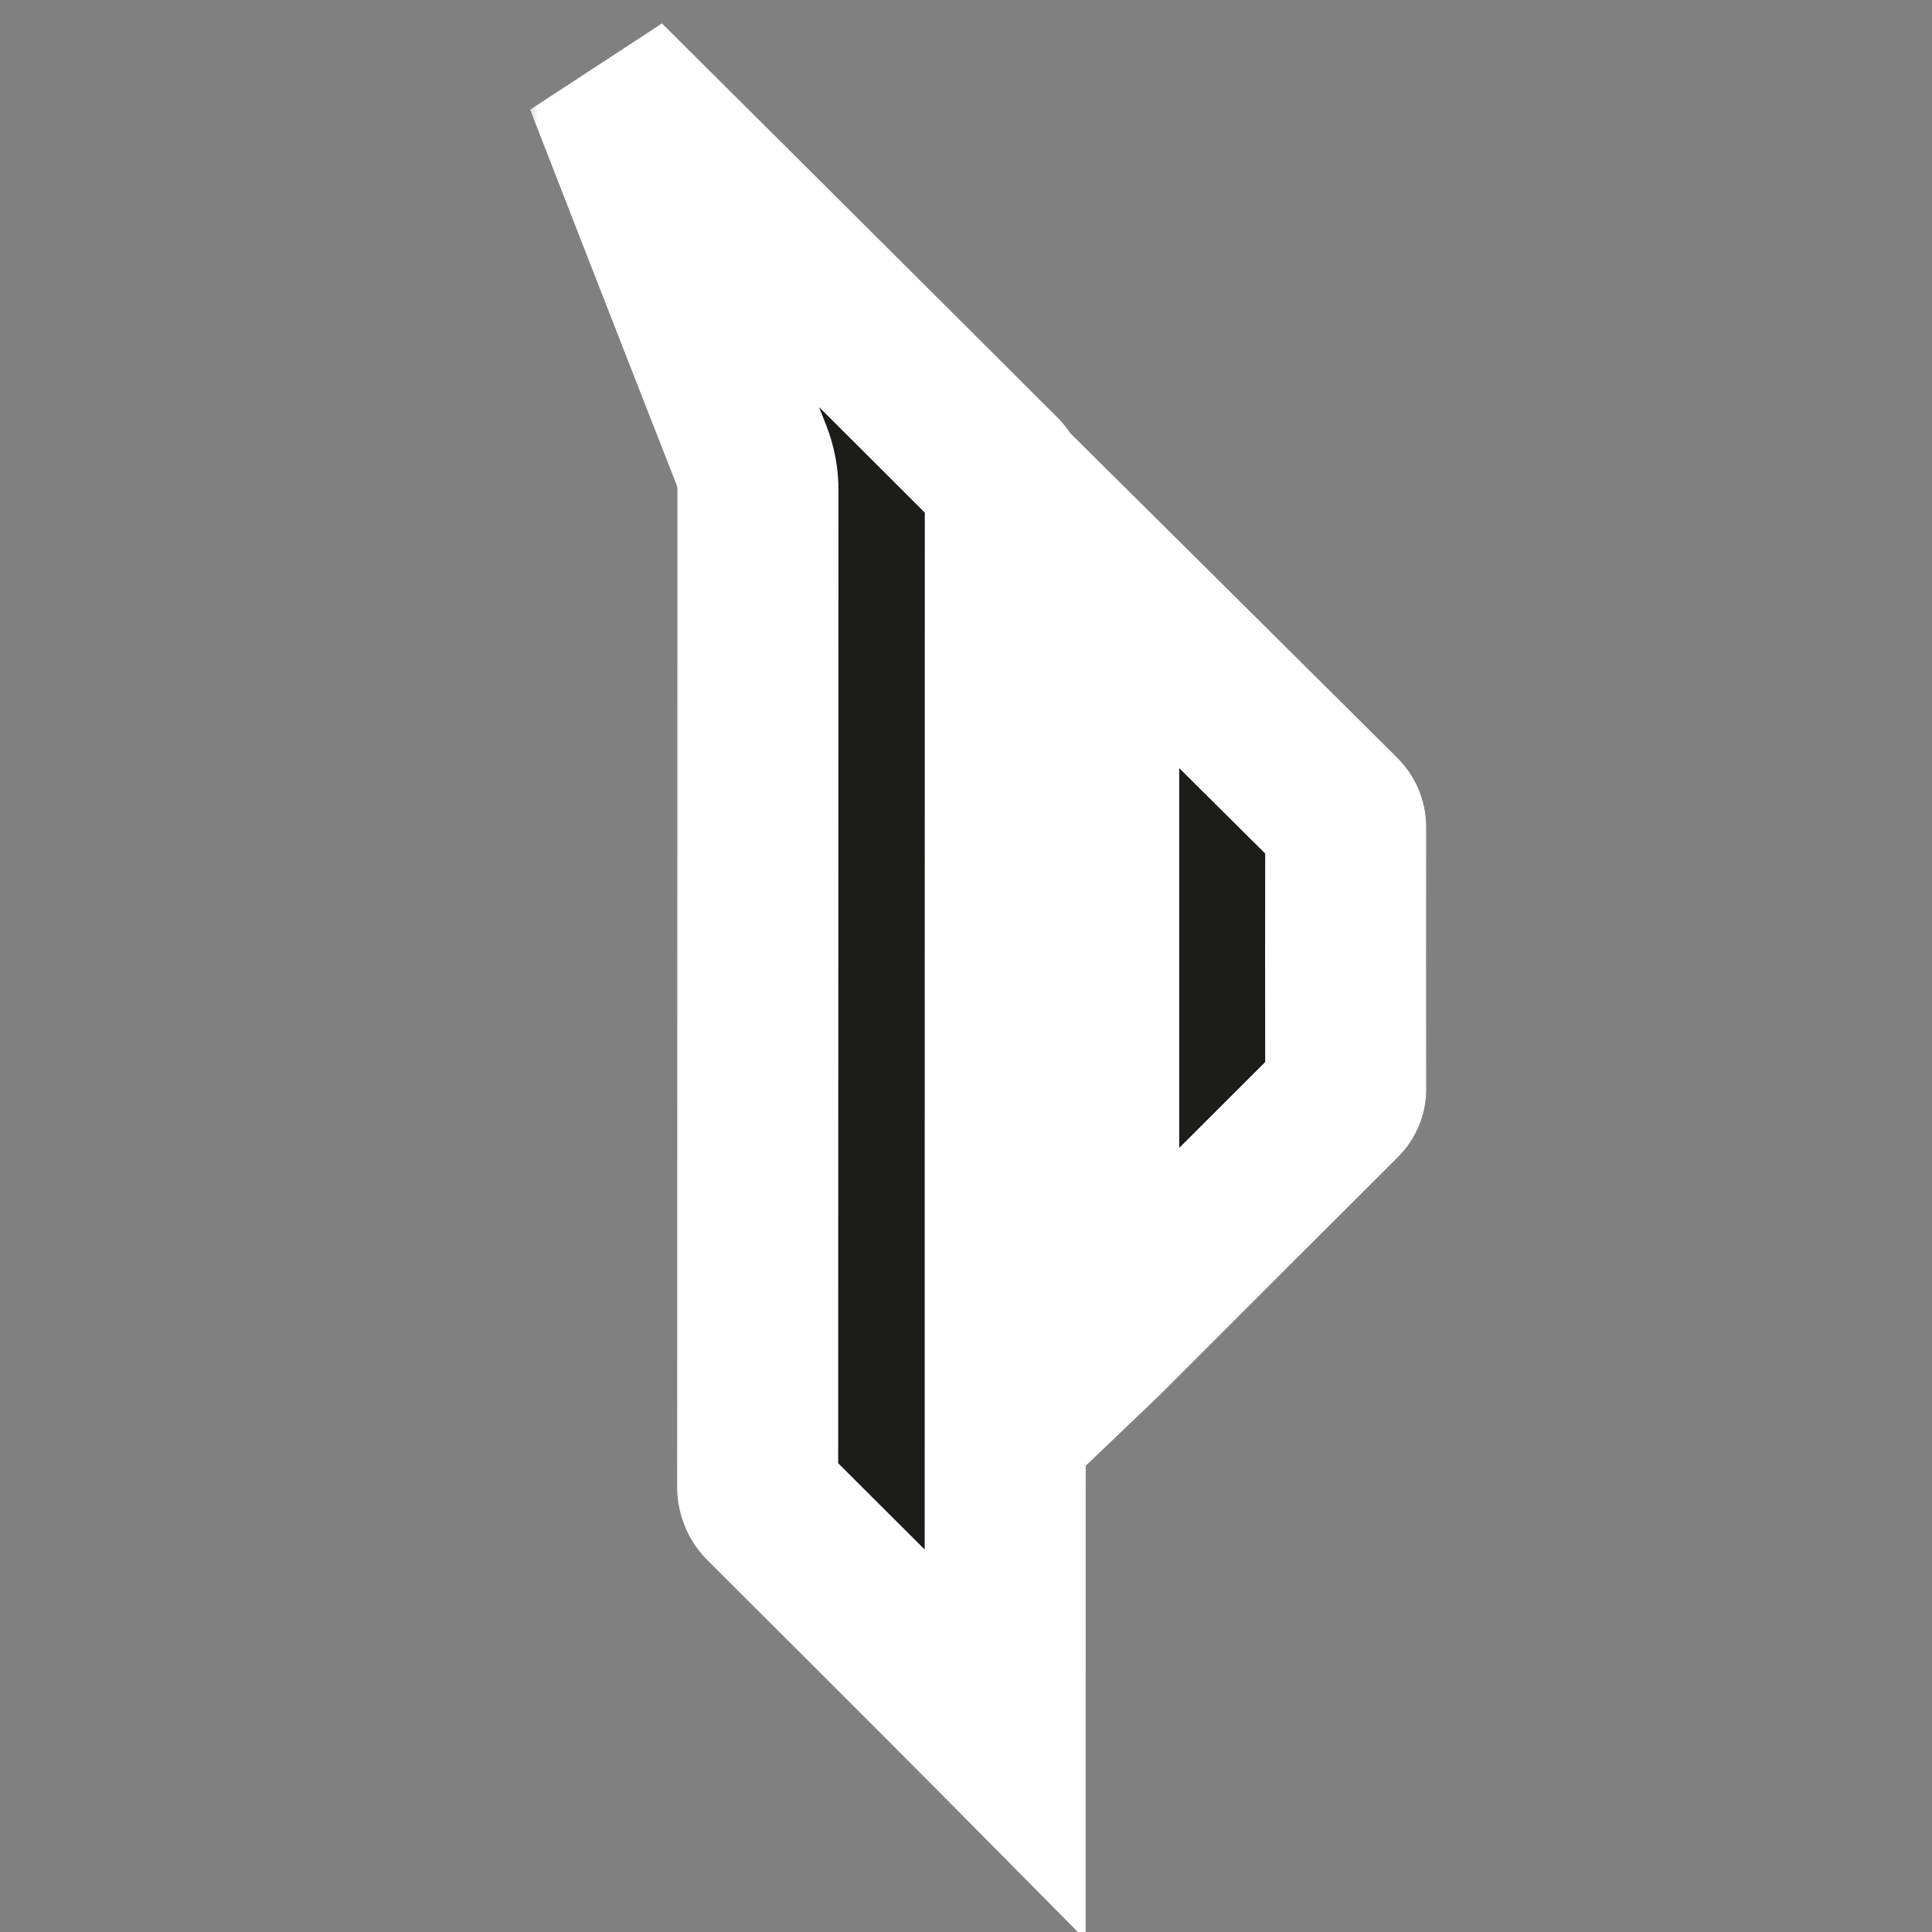 <svg width="72" height="72" viewBox="0 0 72 72" fill="none" xmlns="http://www.w3.org/2000/svg">
<rect x="0" y="0" width="72" height="72" fill="#808080" stroke="none"/>
<g clip-path="url(#clip0_8108_7410)">
<mask id="path-1-outside-1_8108_7410" maskUnits="userSpaceOnUse" x="19.554" y="0" width="34" height="73" fill="black">
<rect fill="white" x="19.554" width="34" height="73"/>
<path d="M22.554 3C22.554 3 32.487 12.882 37.278 17.673C37.34 17.731 37.39 17.802 37.422 17.881C37.454 17.96 37.469 18.045 37.465 18.13C37.461 33.753 37.459 49.377 37.459 65C37.459 65 35.962 63.489 35.243 62.773C33.002 60.529 30.759 58.288 28.512 56.05C28.418 55.962 28.345 55.855 28.297 55.736C28.25 55.617 28.229 55.489 28.236 55.361C28.242 43.002 28.246 30.644 28.247 18.286C28.251 17.826 28.166 17.37 27.996 16.942C26.199 12.372 22.554 3 22.554 3ZM49.941 30.352C50.012 30.419 50.068 30.502 50.104 30.593C50.14 30.684 50.156 30.782 50.151 30.88C50.145 34.103 50.145 37.323 50.151 40.541C50.156 40.626 50.142 40.712 50.111 40.792C50.081 40.872 50.032 40.944 49.971 41.003C47.022 43.944 44.076 46.888 41.133 49.833C41.082 49.884 41.03 49.932 40.946 50.013V21.421C40.998 21.473 49.136 29.547 49.941 30.352Z"/>
</mask>
<path d="M22.554 3C22.554 3 32.487 12.882 37.278 17.673C37.34 17.731 37.39 17.802 37.422 17.881C37.454 17.96 37.469 18.045 37.465 18.13C37.461 33.753 37.459 49.377 37.459 65C37.459 65 35.962 63.489 35.243 62.773C33.002 60.529 30.759 58.288 28.512 56.05C28.418 55.962 28.345 55.855 28.297 55.736C28.25 55.617 28.229 55.489 28.236 55.361C28.242 43.002 28.246 30.644 28.247 18.286C28.251 17.826 28.166 17.37 27.996 16.942C26.199 12.372 22.554 3 22.554 3ZM49.941 30.352C50.012 30.419 50.068 30.502 50.104 30.593C50.14 30.684 50.156 30.782 50.151 30.88C50.145 34.103 50.145 37.323 50.151 40.541C50.156 40.626 50.142 40.712 50.111 40.792C50.081 40.872 50.032 40.944 49.971 41.003C47.022 43.944 44.076 46.888 41.133 49.833C41.082 49.884 41.03 49.932 40.946 50.013V21.421C40.998 21.473 49.136 29.547 49.941 30.352Z" fill="#1C1C1B"/>
<path d="M22.554 3L24.67 0.873L19.758 4.087L22.554 3ZM37.278 17.673L35.156 19.794L35.196 19.834L35.238 19.873L37.278 17.673ZM37.422 17.881L40.199 16.746L40.199 16.745L37.422 17.881ZM37.465 18.13L34.468 17.992L34.465 18.061L34.465 18.129L37.465 18.13ZM37.459 65L35.328 67.111L40.459 72.293V65H37.459ZM35.243 62.773L33.121 64.893L33.127 64.898L35.243 62.773ZM28.512 56.05L30.629 53.924L30.595 53.891L30.56 53.858L28.512 56.05ZM28.297 55.736L25.511 56.848L25.511 56.848L28.297 55.736ZM28.236 55.361L31.231 55.54L31.236 55.451L31.236 55.363L28.236 55.361ZM28.247 18.286L25.247 18.264L25.247 18.275L25.247 18.286L28.247 18.286ZM27.996 16.942L25.204 18.04L25.207 18.048L27.996 16.942ZM49.941 30.352L47.82 32.473L47.85 32.504L47.882 32.534L49.941 30.352ZM50.104 30.593L52.892 29.486L52.892 29.485L50.104 30.593ZM50.151 30.88L47.156 30.705L47.151 30.79L47.151 30.874L50.151 30.88ZM50.151 40.541L47.151 40.547L47.151 40.638L47.157 40.73L50.151 40.541ZM50.111 40.792L52.907 41.881L52.907 41.88L50.111 40.792ZM49.971 41.003L47.892 38.84L47.872 38.859L47.852 38.879L49.971 41.003ZM41.133 49.833L43.254 51.954L43.255 51.954L41.133 49.833ZM40.946 50.013H37.946V57.028L43.018 52.182L40.946 50.013ZM40.946 21.421L43.059 19.291L37.946 14.218V21.421H40.946ZM22.554 3C20.438 5.127 20.438 5.127 20.438 5.127C20.438 5.127 20.438 5.127 20.439 5.127C20.439 5.128 20.439 5.128 20.44 5.129C20.441 5.13 20.443 5.132 20.445 5.134C20.45 5.139 20.457 5.146 20.467 5.155C20.486 5.174 20.514 5.202 20.551 5.239C20.625 5.312 20.734 5.421 20.874 5.561C21.155 5.84 21.562 6.245 22.065 6.745C23.071 7.746 24.462 9.131 26.003 10.665C29.085 13.735 32.764 17.401 35.156 19.794L37.278 17.673L39.399 15.552C37.001 13.154 33.318 9.483 30.236 6.414C28.695 4.879 27.303 3.494 26.297 2.492C25.794 1.992 25.387 1.587 25.106 1.307C24.965 1.167 24.856 1.059 24.782 0.985C24.745 0.949 24.717 0.921 24.698 0.902C24.689 0.892 24.682 0.885 24.677 0.88C24.674 0.878 24.673 0.876 24.672 0.875C24.671 0.874 24.67 0.874 24.67 0.874C24.67 0.873 24.67 0.873 24.67 0.873C24.67 0.873 24.67 0.873 22.554 3ZM37.278 17.673L35.238 19.873C34.987 19.64 34.782 19.35 34.646 19.017L37.422 17.881L40.199 16.745C39.998 16.254 39.694 15.822 39.317 15.473L37.278 17.673ZM37.422 17.881L34.645 19.016C34.512 18.691 34.452 18.341 34.468 17.992L37.465 18.13L40.462 18.268C40.486 17.748 40.397 17.229 40.199 16.746L37.422 17.881ZM37.465 18.13L34.465 18.129C34.461 33.753 34.459 49.377 34.459 65H37.459H40.459C40.459 49.377 40.461 33.754 40.465 18.131L37.465 18.13ZM37.459 65C39.591 62.889 39.591 62.889 39.591 62.889C39.591 62.889 39.591 62.889 39.591 62.889C39.591 62.889 39.591 62.889 39.591 62.889C39.59 62.889 39.59 62.888 39.59 62.888C39.589 62.887 39.588 62.886 39.586 62.885C39.584 62.882 39.579 62.877 39.574 62.872C39.562 62.86 39.546 62.844 39.525 62.822C39.482 62.779 39.421 62.717 39.345 62.641C39.193 62.487 38.983 62.275 38.75 62.041C38.286 61.574 37.727 61.011 37.36 60.647L35.243 62.773L33.127 64.898C33.479 65.249 34.028 65.801 34.492 66.269C34.723 66.501 34.932 66.712 35.084 66.865C35.159 66.941 35.22 67.002 35.262 67.045C35.283 67.066 35.3 67.083 35.311 67.094C35.316 67.1 35.321 67.104 35.323 67.107C35.325 67.108 35.326 67.109 35.326 67.11C35.327 67.11 35.327 67.111 35.327 67.111C35.327 67.111 35.327 67.111 35.327 67.111C35.327 67.111 35.328 67.111 35.328 67.111C35.328 67.111 35.328 67.111 37.459 65ZM35.243 62.773L37.366 60.652C35.123 58.407 32.878 56.165 30.629 53.924L28.512 56.05L26.395 58.175C28.64 60.412 30.882 62.651 33.121 64.893L35.243 62.773ZM28.512 56.05L30.56 53.858C30.783 54.066 30.964 54.326 31.083 54.624L28.297 55.736L25.511 56.848C25.725 57.385 26.053 57.858 26.463 58.242L28.512 56.05ZM28.297 55.736L31.083 54.624C31.199 54.915 31.25 55.228 31.231 55.54L28.236 55.361L25.242 55.183C25.208 55.751 25.3 56.319 25.511 56.848L28.297 55.736ZM28.236 55.361L31.236 55.363C31.242 43.004 31.246 30.645 31.247 18.287L28.247 18.286L25.247 18.286C25.246 30.643 25.242 43.001 25.236 55.36L28.236 55.361ZM28.247 18.286L31.247 18.308C31.253 17.465 31.098 16.625 30.785 15.837L27.996 16.942L25.207 18.048C25.234 18.115 25.248 18.188 25.247 18.264L28.247 18.286ZM27.996 16.942L30.788 15.844C29.891 13.564 28.532 10.082 27.396 7.168C26.828 5.711 26.317 4.397 25.947 3.448C25.762 2.973 25.613 2.589 25.51 2.324C25.458 2.191 25.418 2.088 25.391 2.019C25.378 1.984 25.367 1.957 25.36 1.94C25.357 1.931 25.354 1.924 25.352 1.919C25.352 1.917 25.351 1.915 25.351 1.914C25.35 1.914 25.35 1.913 25.35 1.913C25.35 1.913 25.35 1.913 25.35 1.913C25.35 1.913 25.35 1.913 22.554 3C19.758 4.087 19.758 4.087 19.758 4.088C19.758 4.088 19.758 4.088 19.758 4.088C19.758 4.088 19.758 4.089 19.759 4.089C19.759 4.09 19.76 4.092 19.761 4.094C19.762 4.099 19.765 4.106 19.768 4.115C19.775 4.132 19.786 4.159 19.799 4.194C19.826 4.264 19.867 4.367 19.918 4.499C20.021 4.765 20.171 5.149 20.356 5.624C20.726 6.574 21.238 7.889 21.806 9.347C22.942 12.261 24.304 15.75 25.204 18.04L27.996 16.942ZM49.941 30.352L47.882 32.534C47.627 32.293 47.437 32.006 47.316 31.7L50.104 30.593L52.892 29.485C52.698 28.997 52.397 28.545 51.999 28.17L49.941 30.352ZM50.104 30.593L47.315 31.7C47.195 31.396 47.135 31.057 47.156 30.705L50.151 30.88L53.145 31.055C53.177 30.507 53.085 29.972 52.892 29.486L50.104 30.593ZM50.151 30.88L47.151 30.874C47.145 34.101 47.145 37.325 47.151 40.547L50.151 40.541L53.151 40.535C53.145 37.321 53.145 34.105 53.151 30.886L50.151 30.88ZM50.151 40.541L47.157 40.73C47.134 40.378 47.189 40.029 47.316 39.704L50.111 40.792L52.907 41.88C53.096 41.396 53.178 40.874 53.145 40.352L50.151 40.541ZM50.111 40.792L47.316 39.703C47.443 39.379 47.638 39.084 47.892 38.84L49.971 41.003L52.05 43.166C52.427 42.803 52.719 42.364 52.907 41.881L50.111 40.792ZM49.971 41.003L47.852 38.879C44.903 41.821 41.955 44.766 39.011 47.712L41.133 49.833L43.255 51.954C46.197 49.009 49.142 46.067 52.09 43.127L49.971 41.003ZM41.133 49.833L39.012 47.712C39.014 47.71 39.01 47.713 38.985 47.737C38.972 47.75 38.96 47.761 38.939 47.781C38.92 47.799 38.898 47.82 38.873 47.843L40.946 50.013L43.018 52.182C43.054 52.147 43.172 52.036 43.254 51.954L41.133 49.833ZM40.946 50.013H43.946V21.421H40.946H37.946V50.013H40.946ZM40.946 21.421L38.833 23.55C38.89 23.607 47.02 31.674 47.82 32.473L49.941 30.352L52.061 28.23C51.251 27.42 43.107 19.34 43.059 19.291L40.946 21.421Z" fill="white" mask="url(#path-1-outside-1_8108_7410)"/>
</g>
<defs>
<clipPath id="clip0_8108_7410">
<rect width="72" height="72" fill="white"/>
</clipPath>
</defs>
</svg>
